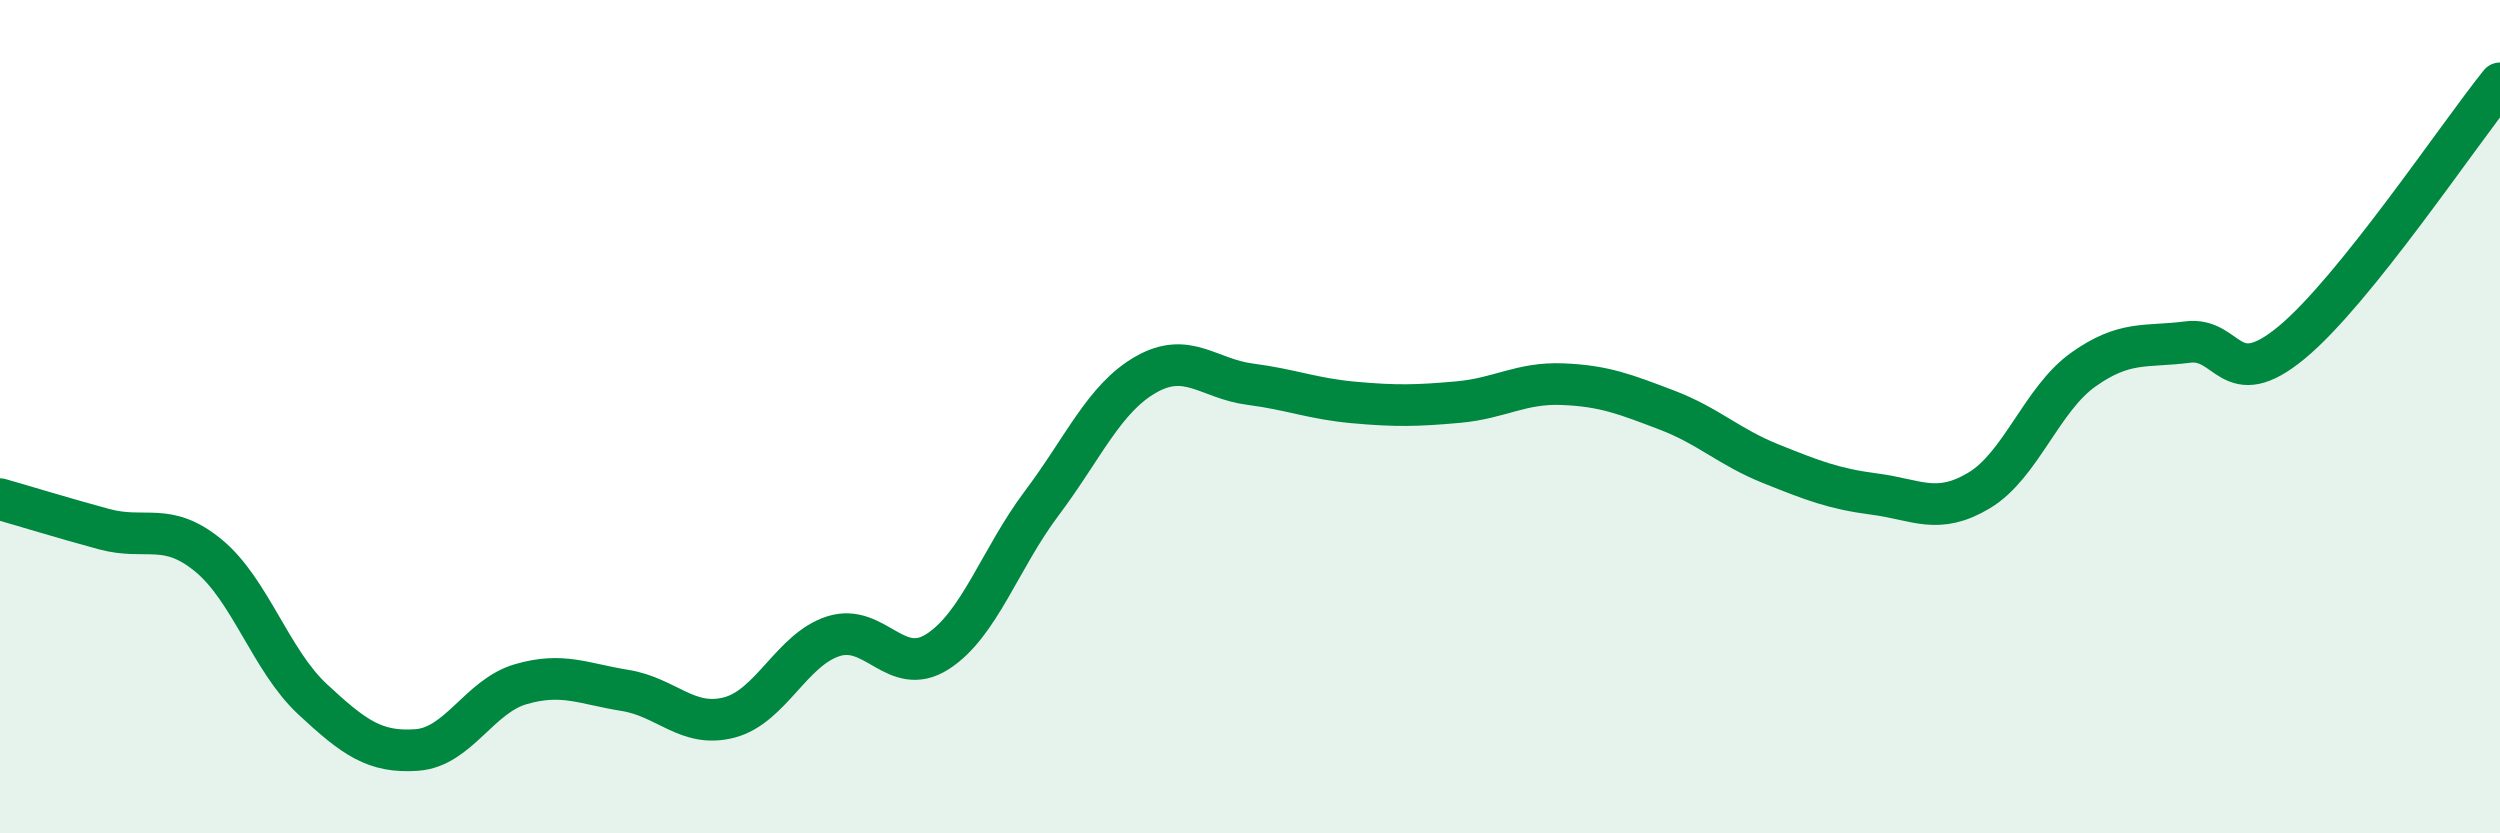 
    <svg width="60" height="20" viewBox="0 0 60 20" xmlns="http://www.w3.org/2000/svg">
      <path
        d="M 0,11.98 C 0.5,12.12 1.5,12.43 2.5,12.7 C 3.5,12.97 4,12.51 5,13.33 C 6,14.15 6.5,15.85 7.5,16.78 C 8.5,17.71 9,18.07 10,18 C 11,17.93 11.5,16.71 12.5,16.42 C 13.5,16.13 14,16.41 15,16.57 C 16,16.73 16.5,17.48 17.5,17.22 C 18.5,16.96 19,15.59 20,15.27 C 21,14.95 21.5,16.28 22.5,15.64 C 23.5,15 24,13.41 25,12.08 C 26,10.75 26.5,9.56 27.5,8.99 C 28.5,8.42 29,9.09 30,9.22 C 31,9.35 31.5,9.57 32.5,9.66 C 33.5,9.75 34,9.74 35,9.65 C 36,9.56 36.5,9.18 37.5,9.22 C 38.5,9.26 39,9.46 40,9.84 C 41,10.22 41.5,10.73 42.5,11.13 C 43.5,11.53 44,11.73 45,11.86 C 46,11.99 46.5,12.37 47.5,11.77 C 48.5,11.17 49,9.58 50,8.87 C 51,8.16 51.5,8.34 52.5,8.21 C 53.5,8.08 53.5,9.46 55,8.22 C 56.5,6.98 59,3.24 60,2L60 20L0 20Z"
        fill="#008740"
        opacity="0.1"
        stroke-linecap="round"
        stroke-linejoin="round"
      />
      <path
        d="M 0,11.98 C 0.5,12.12 1.5,12.43 2.5,12.7 C 3.5,12.97 4,12.51 5,13.33 C 6,14.15 6.5,15.85 7.5,16.78 C 8.5,17.71 9,18.07 10,18 C 11,17.93 11.5,16.71 12.5,16.42 C 13.5,16.13 14,16.41 15,16.57 C 16,16.73 16.5,17.48 17.5,17.22 C 18.5,16.96 19,15.59 20,15.27 C 21,14.95 21.5,16.28 22.5,15.64 C 23.5,15 24,13.41 25,12.08 C 26,10.75 26.5,9.56 27.5,8.99 C 28.5,8.42 29,9.09 30,9.22 C 31,9.35 31.5,9.57 32.5,9.66 C 33.5,9.75 34,9.74 35,9.65 C 36,9.56 36.5,9.18 37.5,9.22 C 38.5,9.26 39,9.46 40,9.84 C 41,10.22 41.5,10.73 42.5,11.13 C 43.5,11.53 44,11.73 45,11.86 C 46,11.99 46.5,12.37 47.5,11.77 C 48.5,11.17 49,9.58 50,8.87 C 51,8.16 51.5,8.34 52.5,8.21 C 53.5,8.08 53.5,9.46 55,8.22 C 56.5,6.98 59,3.24 60,2"
        stroke="#008740"
        stroke-width="1"
        fill="none"
        stroke-linecap="round"
        stroke-linejoin="round"
      />
    </svg>
  